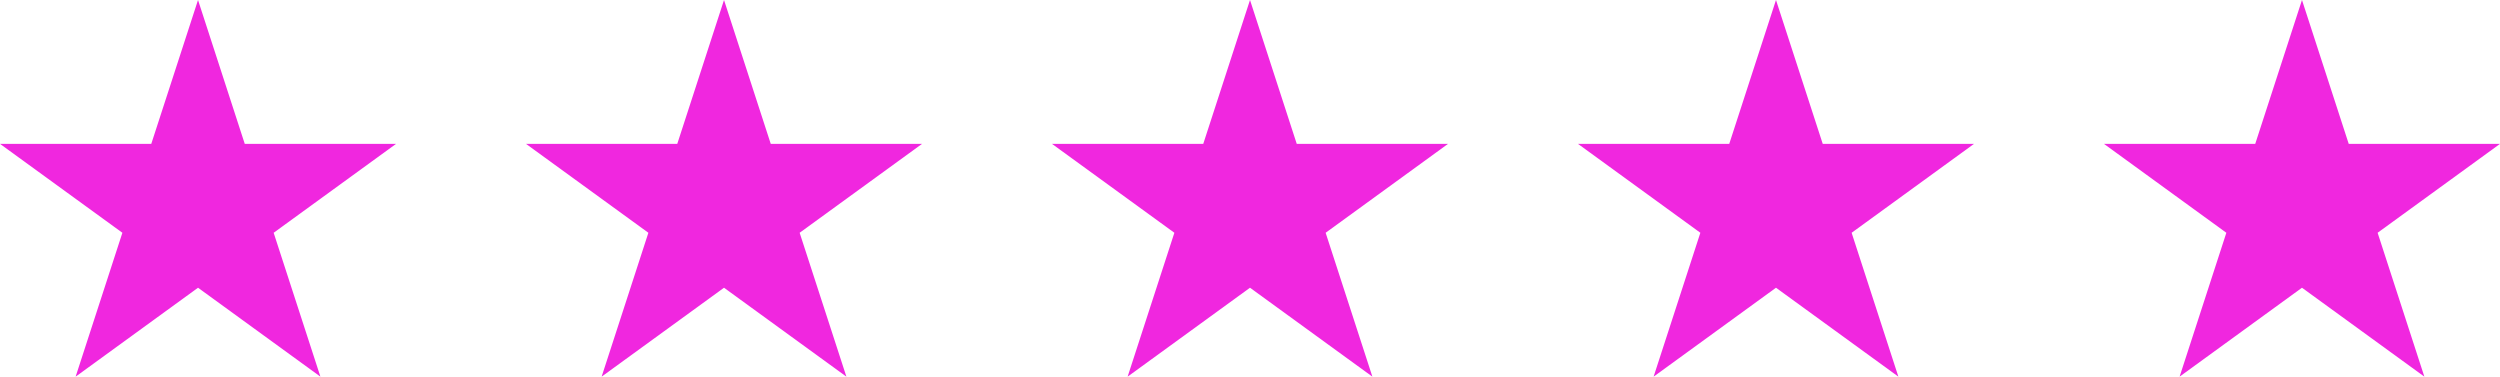 <?xml version="1.0" encoding="UTF-8"?> <svg xmlns="http://www.w3.org/2000/svg" width="457" height="69" viewBox="0 0 457 69" fill="none"> <path d="M36.198 0L44.742 26.299H72.395L50.024 42.552L58.569 68.851L36.198 52.597L13.826 68.851L22.372 42.552L0 26.299H27.653L36.198 0Z" fill="#F027DF"></path> <path d="M132.349 0L140.894 26.299H168.546L146.175 42.552L154.72 68.851L132.349 52.597L109.978 68.851L118.523 42.552L96.152 26.299H123.804L132.349 0Z" fill="#F027DF"></path> <path d="M228.5 0L237.045 26.299H264.697L242.326 42.552L250.871 68.851L228.5 52.597L206.129 68.851L214.674 42.552L192.303 26.299H219.955L228.5 0Z" fill="#F027DF"></path> <path d="M324.651 0L333.196 26.299H360.848L338.477 42.552L347.022 68.851L324.651 52.597L302.28 68.851L310.825 42.552L288.454 26.299H316.106L324.651 0Z" fill="#F027DF"></path> <path d="M420.802 0L429.347 26.299H457L434.628 42.552L443.173 68.851L420.802 52.597L398.431 68.851L406.976 42.552L384.605 26.299H412.257L420.802 0Z" fill="#F027DF"></path> </svg> 